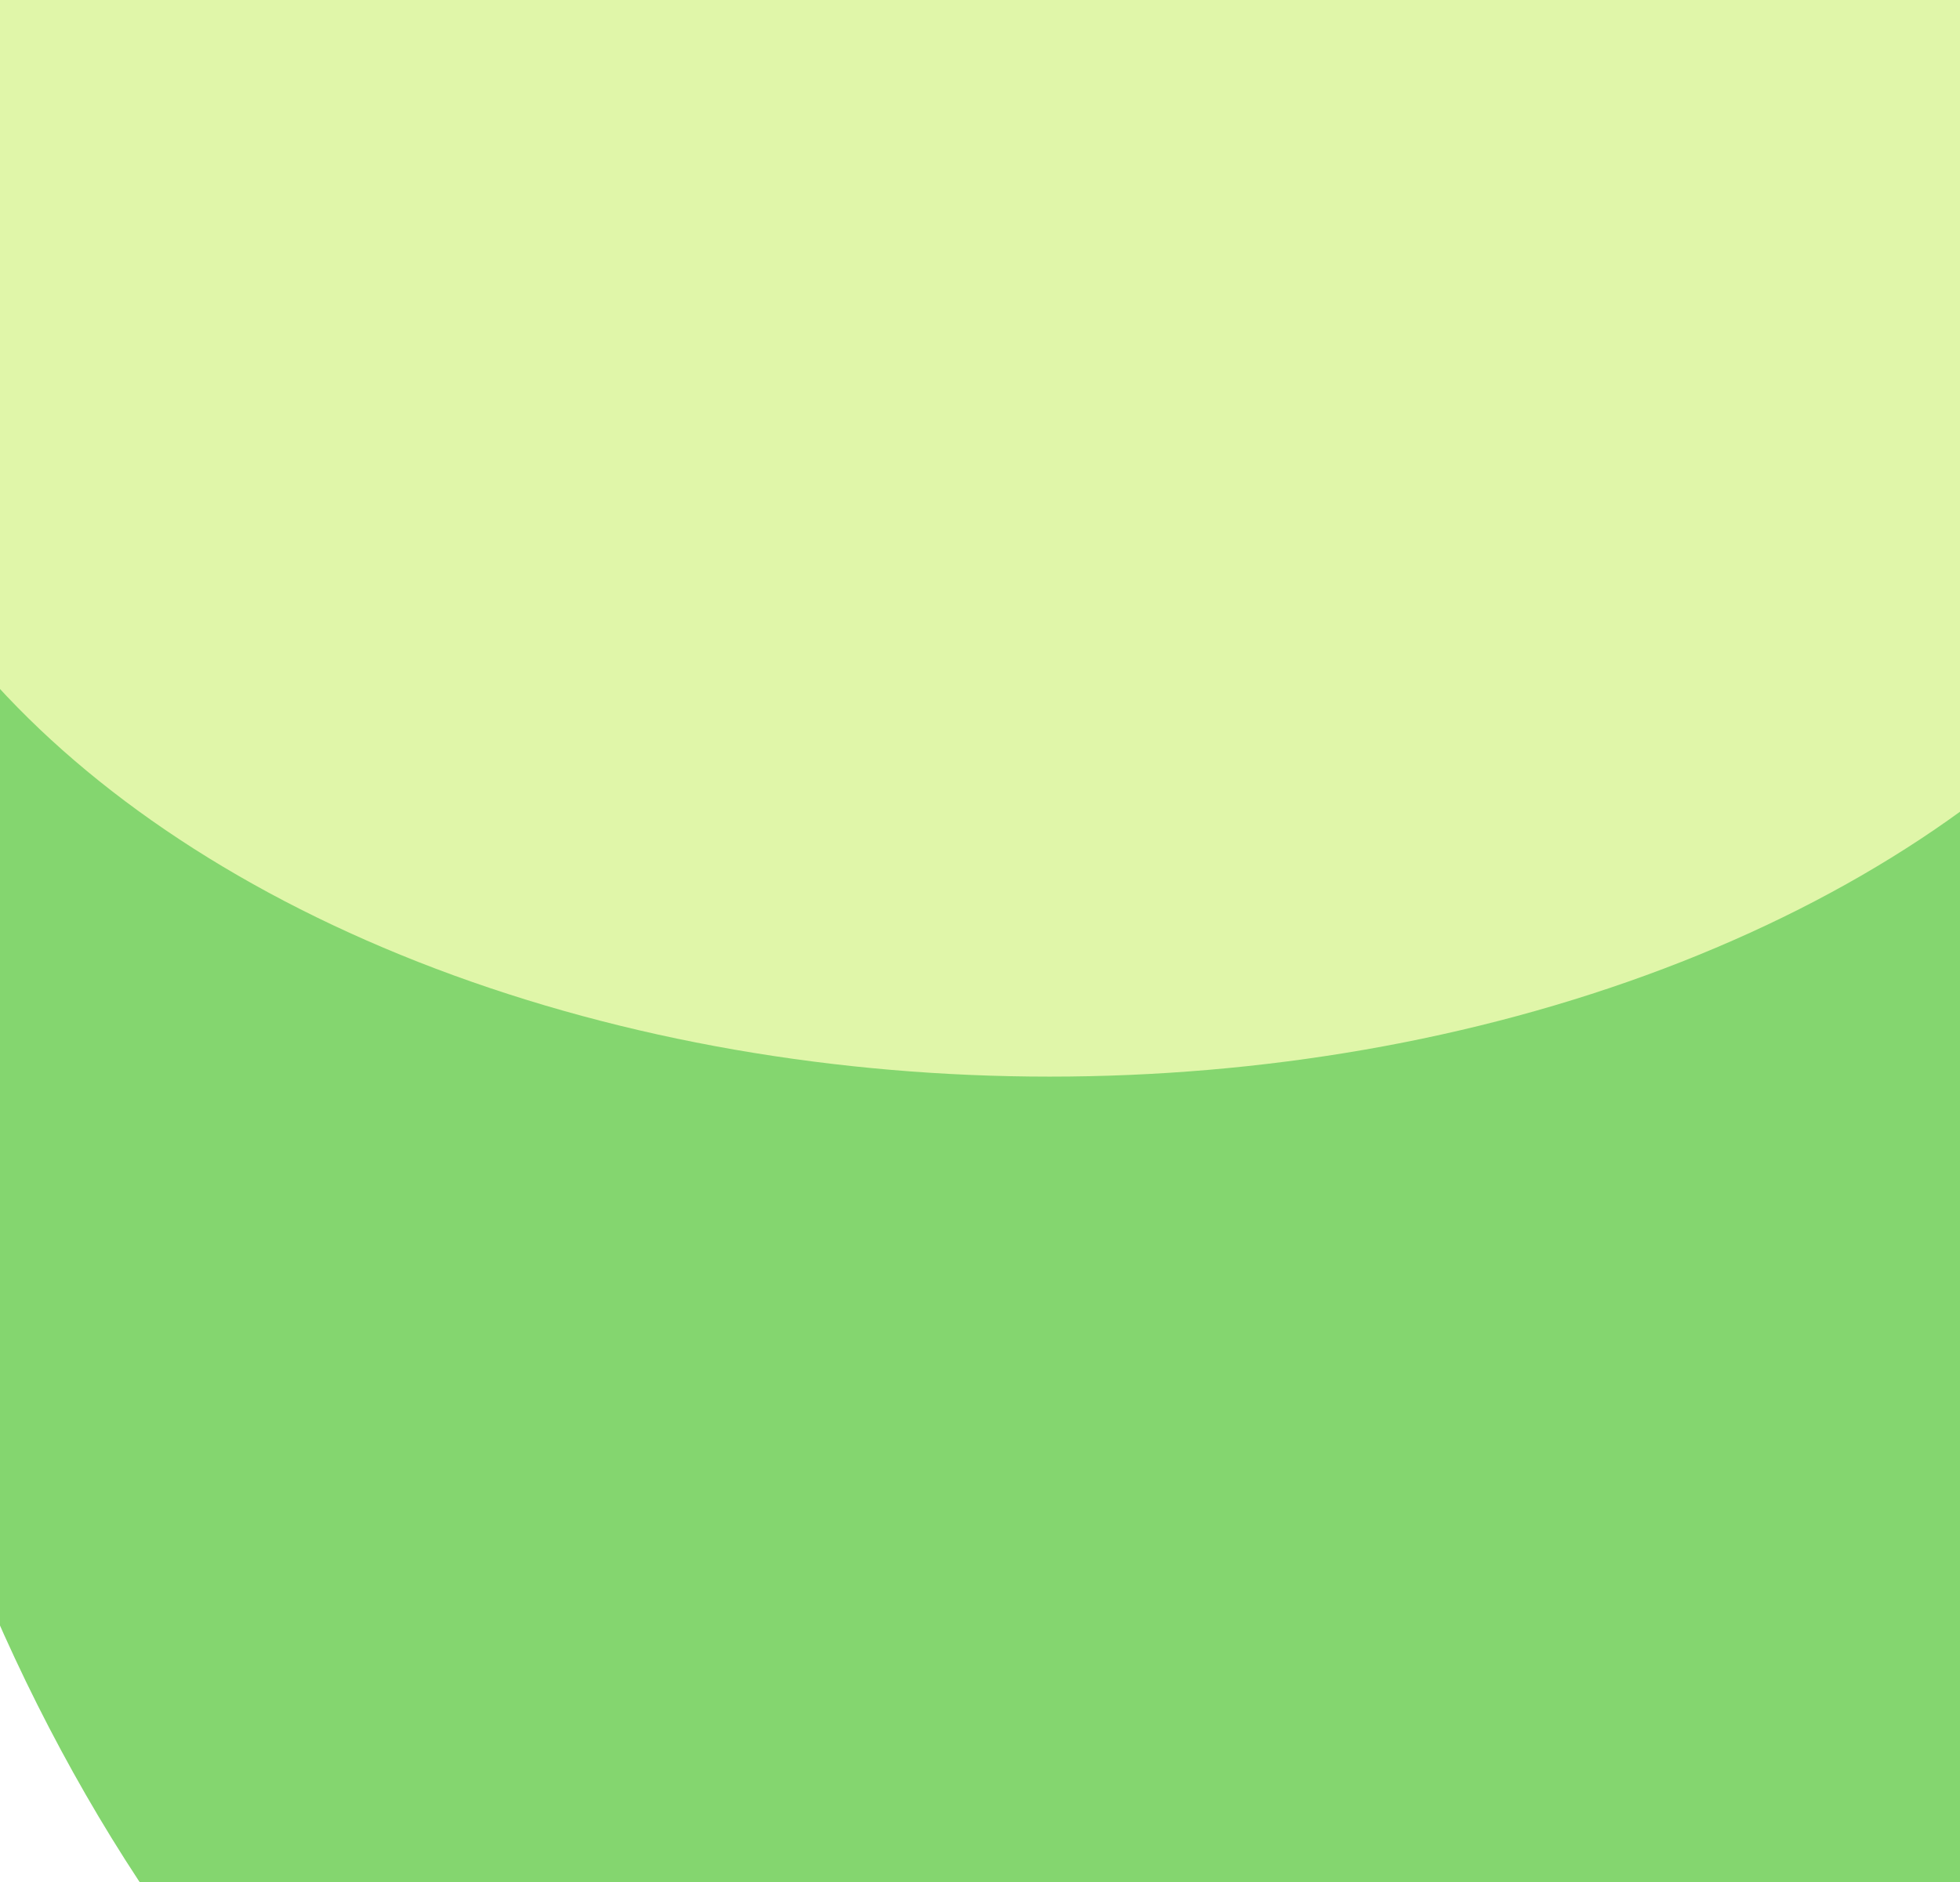 <svg width="253" height="243" viewBox="0 0 253 243" fill="none" xmlns="http://www.w3.org/2000/svg">
<g clip-path="url(#clip0_2178_750)">
<g filter="url(#filter0_f_2178_750)">
<ellipse cx="142.5" cy="98" rx="165.5" ry="220" fill="#84D66F"/>
</g>
<g filter="url(#filter1_f_2178_750)">
<ellipse cx="135.5" cy="35" rx="158.5" ry="104" fill="#E0F6A9"/>
</g>
</g>
<defs>
<filter id="filter0_f_2178_750" x="-223" y="-322" width="731" height="840" filterUnits="userSpaceOnUse" color-interpolation-filters="sRGB">
<feFlood flood-opacity="0" result="BackgroundImageFix"/>
<feBlend mode="normal" in="SourceGraphic" in2="BackgroundImageFix" result="shape"/>
<feGaussianBlur stdDeviation="100" result="effect1_foregroundBlur_2178_750"/>
</filter>
<filter id="filter1_f_2178_750" x="-123" y="-169" width="517" height="408" filterUnits="userSpaceOnUse" color-interpolation-filters="sRGB">
<feFlood flood-opacity="0" result="BackgroundImageFix"/>
<feBlend mode="normal" in="SourceGraphic" in2="BackgroundImageFix" result="shape"/>
<feGaussianBlur stdDeviation="50" result="effect1_foregroundBlur_2178_750"/>
</filter>
<clipPath id="clip0_2178_750">
<rect width="253" height="243" fill="white"/>
</clipPath>
</defs>
</svg>
